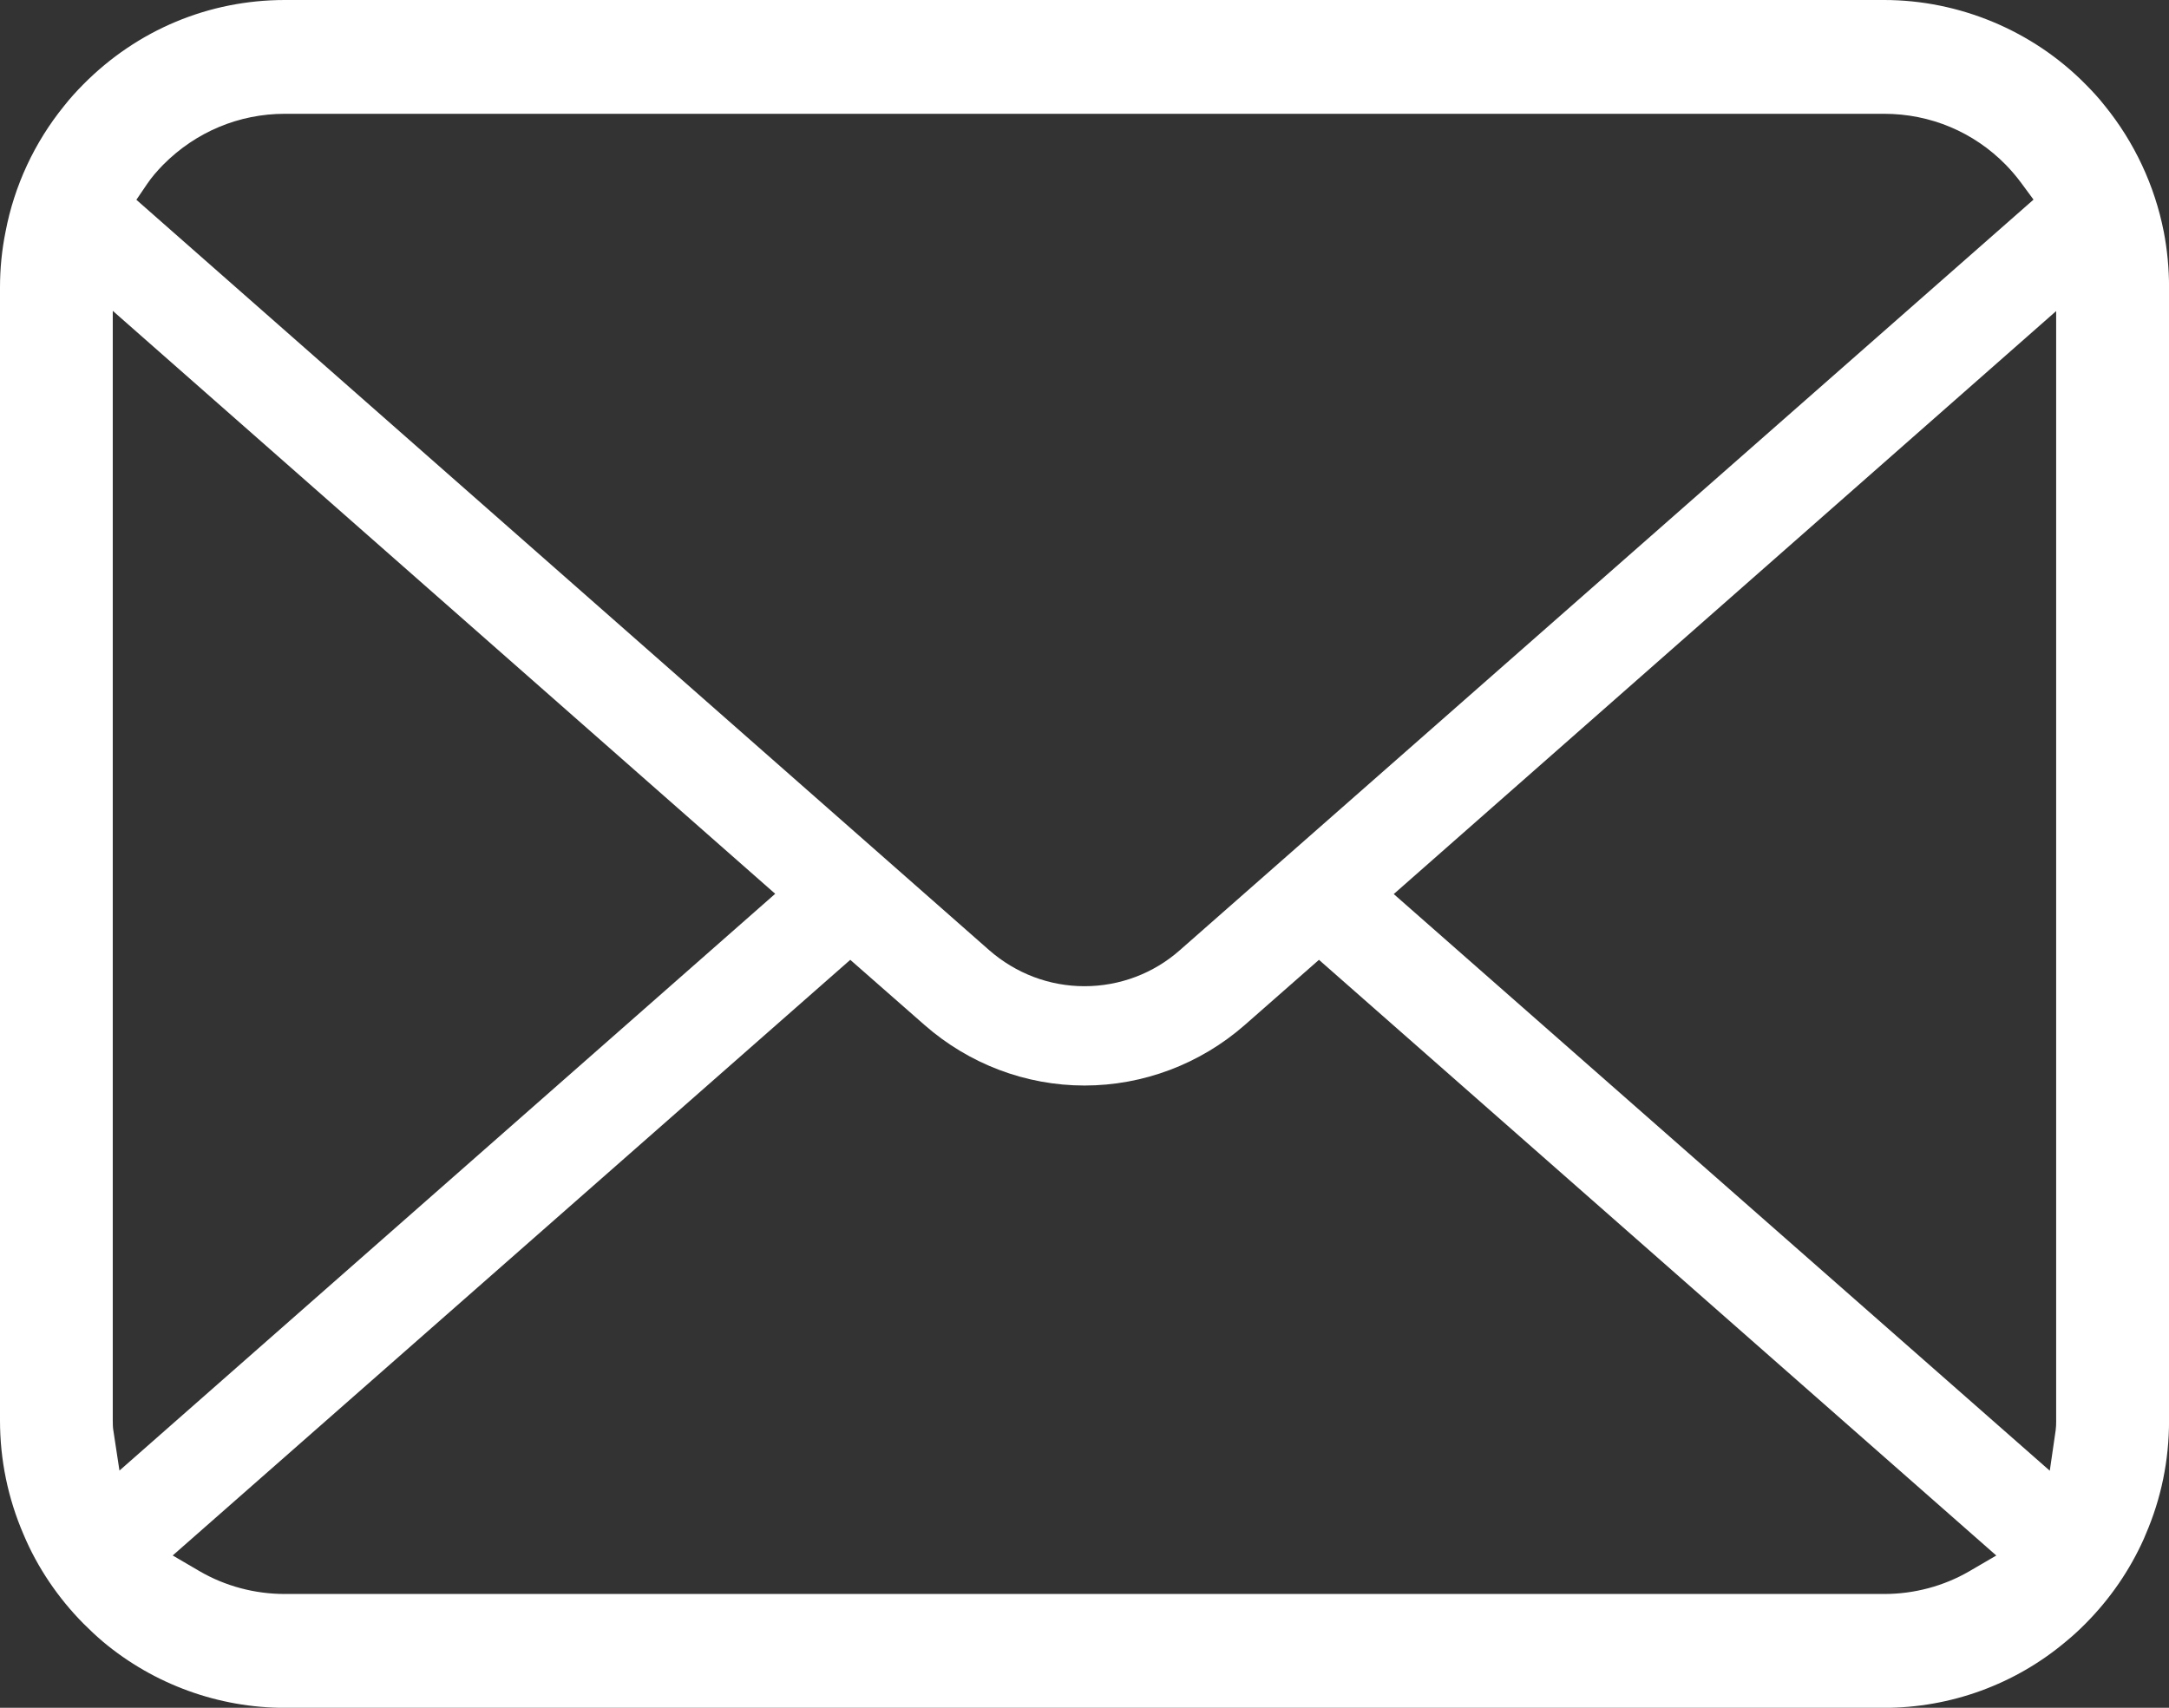 <svg width="80" height="63" viewBox="0 0 80 63" fill="none" xmlns="http://www.w3.org/2000/svg">
<rect x="0" y="0" width="80" height="63" fill="#333333" stroke="none"/>
<path d="M79.805 8.54C79.472 6.845 78.722 5.242 77.628 3.896C77.406 3.613 77.173 3.361 76.919 3.106C74.973 1.132 72.266 0 69.492 0H10.506C7.702 0 5.064 1.104 3.078 3.107C2.827 3.36 2.594 3.615 2.364 3.907C1.275 5.248 0.528 6.848 0.205 8.546C0.069 9.213 0 9.904 0 10.602V52.401C0 53.855 0.292 55.272 0.873 56.617C1.375 57.812 2.138 58.945 3.078 59.894C3.316 60.132 3.55 60.352 3.802 60.566C5.681 62.138 8.062 63.002 10.506 63.002H69.492C71.952 63.002 74.33 62.133 76.206 60.549C76.456 60.344 76.689 60.129 76.922 59.894C77.831 58.978 78.553 57.925 79.073 56.765L79.142 56.599C79.713 55.278 80.002 53.867 80.002 52.401V10.602C80.002 9.911 79.936 9.216 79.806 8.541L79.805 8.54ZM5.441 6.766C5.589 6.547 5.78 6.322 6.02 6.076C7.222 4.865 8.816 4.198 10.506 4.198H69.492C71.198 4.198 72.791 4.867 73.98 6.079C74.184 6.289 74.381 6.52 74.552 6.752L75.003 7.364L43.519 35.05C42.548 35.91 41.298 36.381 40 36.381C38.702 36.381 37.466 35.91 36.483 35.05L5.03 7.37L5.441 6.765V6.766ZM4.18 52.769C4.162 52.655 4.159 52.529 4.159 52.4V11.467L28.592 32.972L4.406 54.249L4.181 52.77L4.18 52.769ZM72.641 57.96C71.695 58.51 70.606 58.802 69.494 58.802H10.506C9.392 58.802 8.305 58.51 7.359 57.96L6.37 57.381L31.361 35.408L34.1 37.812C35.742 39.252 37.837 40.045 40 40.045C42.163 40.045 44.269 39.252 45.911 37.812L48.648 35.408L73.63 57.383L72.641 57.96ZM75.839 52.4C75.839 52.526 75.836 52.652 75.82 52.762L75.603 54.255L51.406 32.982L75.838 11.475V52.398L75.839 52.4Z" fill="white"/>
</svg>
